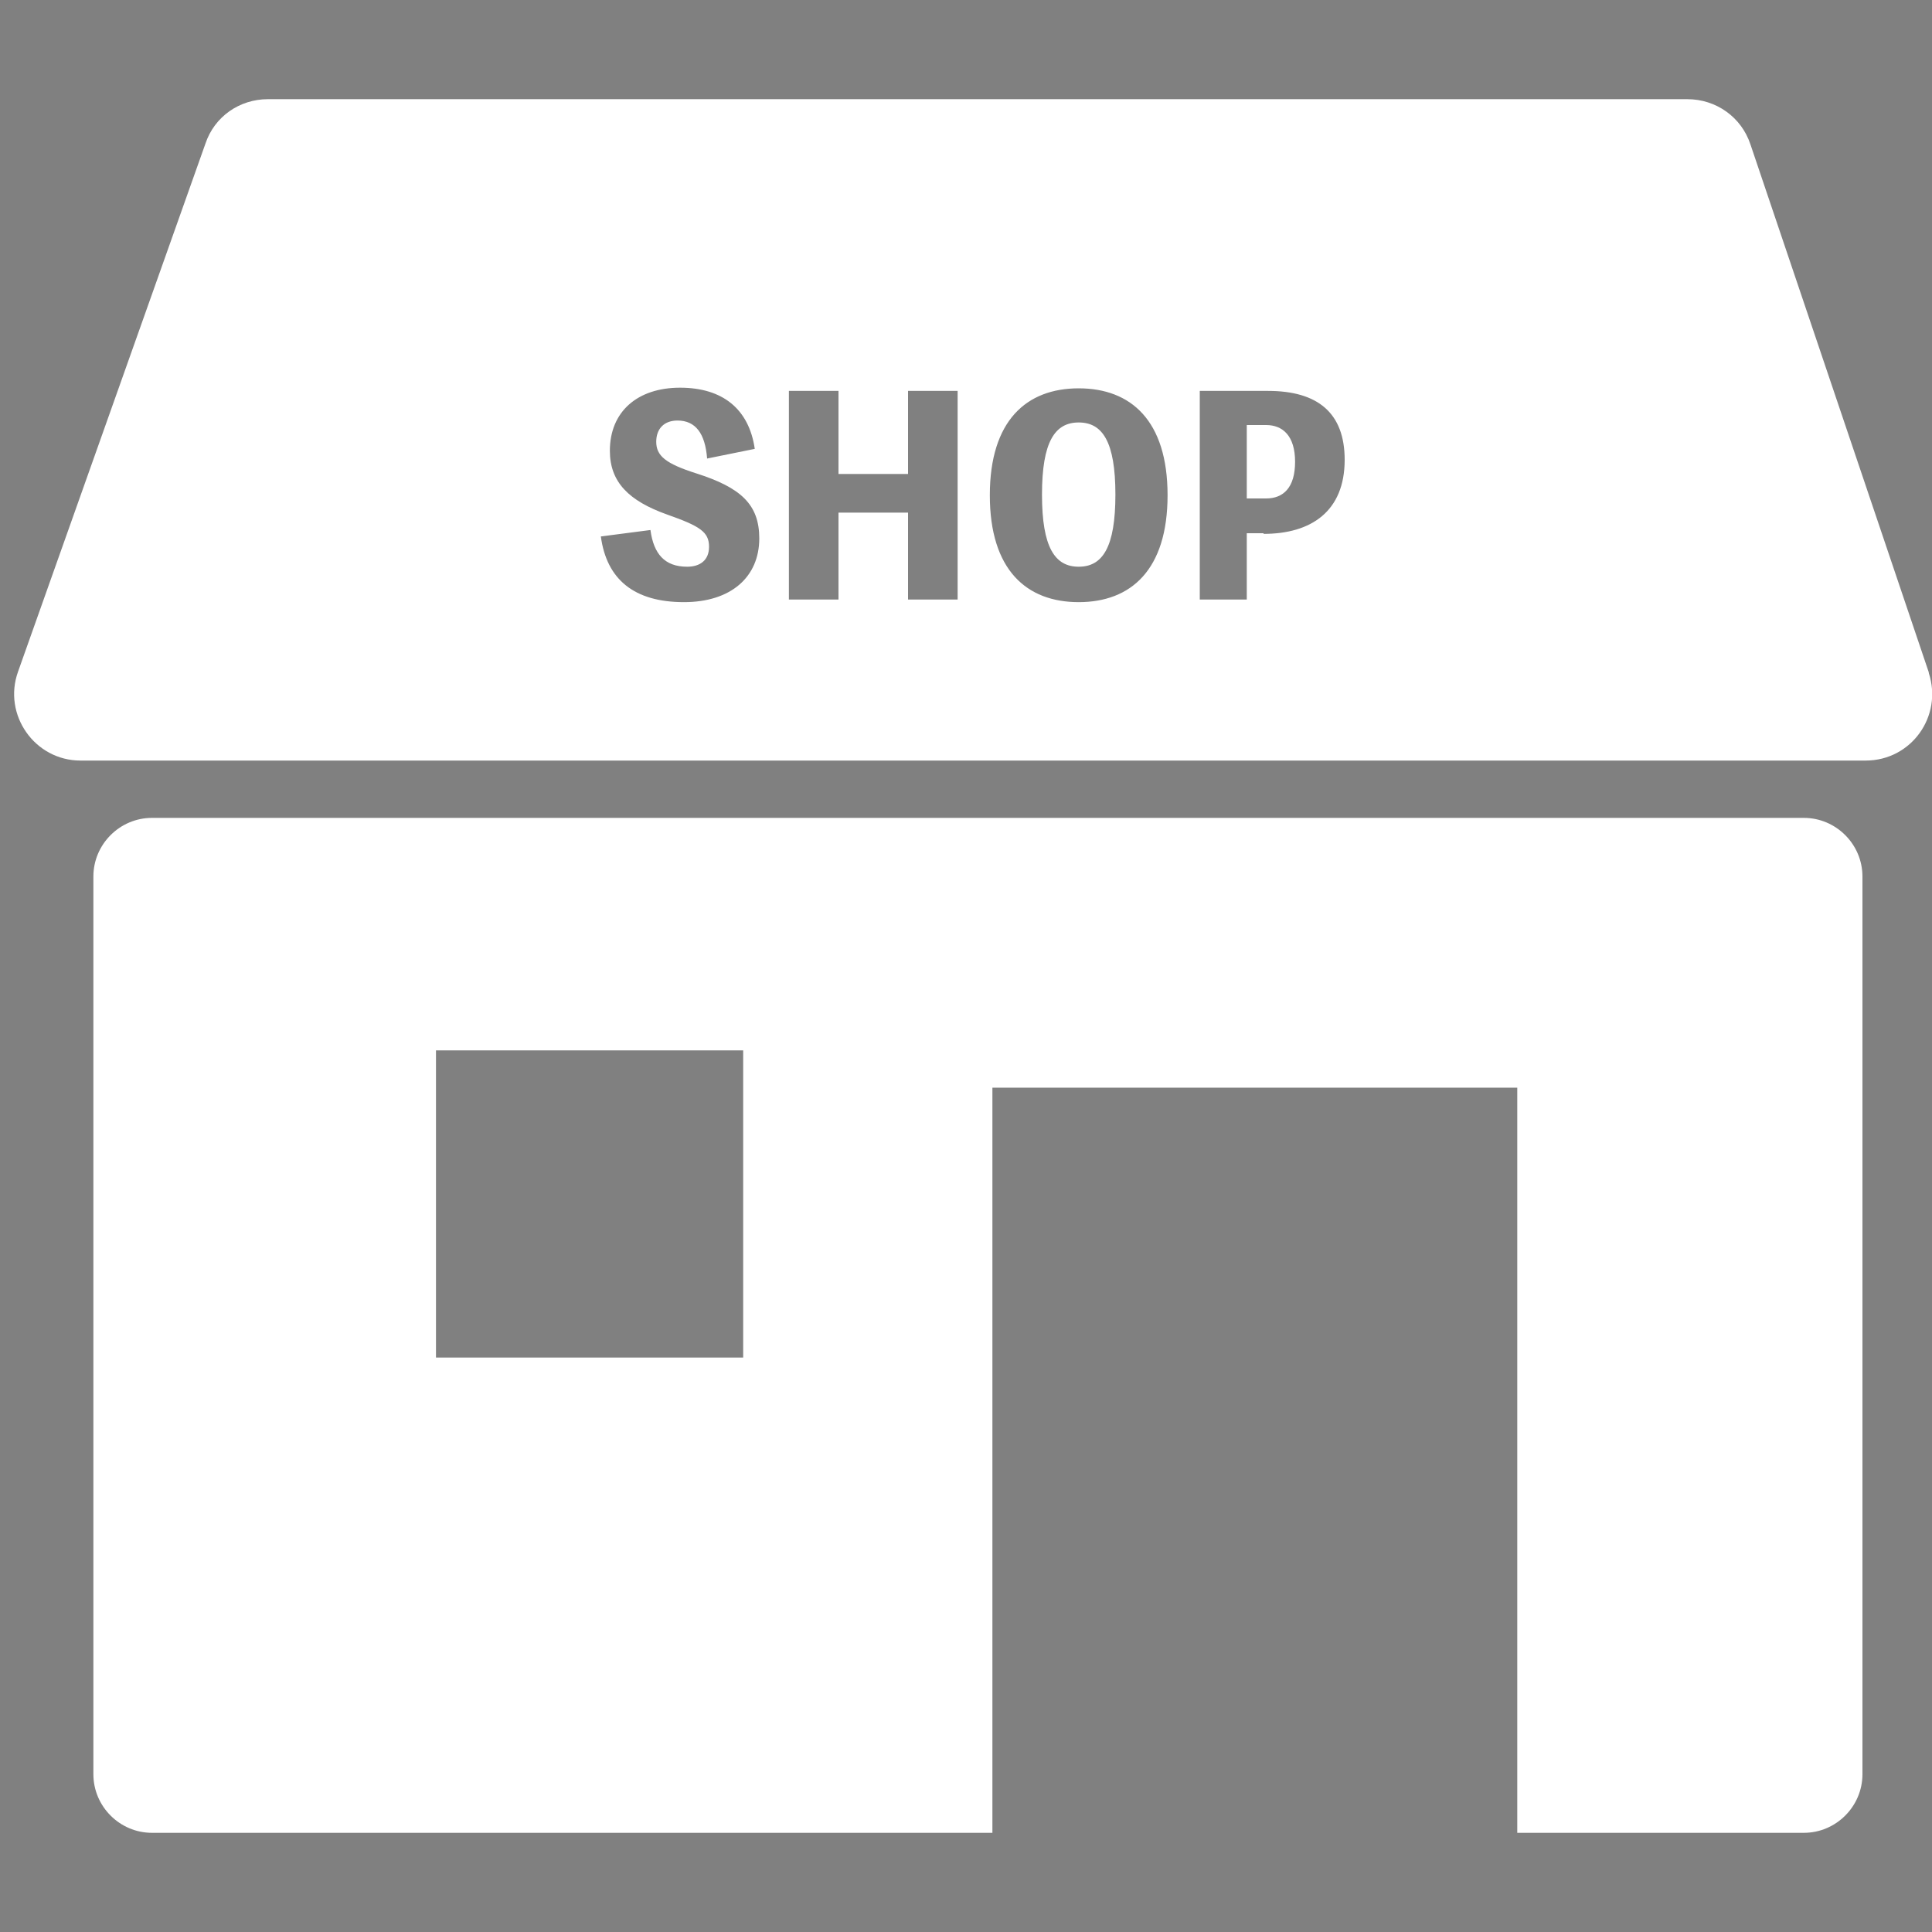 <?xml version="1.0" encoding="UTF-8"?>
<svg id="_レイヤー_2" data-name="レイヤー 2" xmlns="http://www.w3.org/2000/svg" version="1.1" viewBox="0 0 30 30">
  <rect x="0" y="0" width="30" height="30" fill="#808080" stroke="none"/>
  <defs>
    <style>
      .cls-1 {
        fill: #06c655;
      }

      .cls-1, .cls-2, .cls-3, .cls-4, .cls-5, .cls-6, .cls-7, .cls-8, .cls-9, .cls-10, .cls-11, .cls-12 {
        stroke-width: 0px;
      }

      .cls-2 {
        fill: #b7892c;
      }

      .cls-3 {
        fill: #b7b7b7;
      }

      .cls-4 {
        fill: #10518c;
      }

      .cls-5 {
        fill: #f4b562;
      }

      .cls-6 {
        fill: #e2ac34;
      }

      .cls-7 {
        fill: #ce4545;
      }

      .cls-8 {
        fill: #499bbf;
      }

      .cls-13 {
        stroke: #000;
        stroke-width: 1.09px;
      }

      .cls-13, .cls-14 {
        fill: none;
        stroke-miterlimit: 10;
      }

      .cls-9 {
        fill: #42ad51;
      }

      .cls-14 {
        stroke: #333;
        stroke-linecap: round;
        stroke-width: 1.22px;
      }

      .cls-10 {
        fill: #ffdf85;
      }

      .cls-11 {
        fill: #333;
      }

      .cls-12 {
        fill: #fff;
      }
    </style>
  </defs>
  <g>
    <circle class="cls-12" cx="78.94" cy="-.75" r="10.74"/>
    <circle class="cls-7" cx="79.31" cy="-5.02" r="3.68"/>
    <path class="cls-7" d="M84.36.86c-1.67-1.9-2.4-1.9-2.4-1.9,0,0-.84.82-2.65.78-1.81.04-2.65-.78-2.65-.78,0,0-.73,0-2.4,1.9s-1.49,3.31-1.49,3.31h13.06s.18-1.41-1.49-3.31Z"/>
    <path class="cls-8" d="M96.41,8.57l-6.44-4.79c.75-1.58,1.19-3.33,1.19-5.19,0-6.67-5.4-12.07-12.07-12.07s-12.07,5.4-12.07,12.07,5.4,12.07,12.07,12.07c3.15,0,6-1.21,8.15-3.19l6.43,4.78c.79.59,2.04.24,2.8-.78.76-1.02.73-2.32-.06-2.9ZM79.09,8.31c-5.37,0-9.72-4.35-9.72-9.72s4.35-9.72,9.72-9.72,9.72,4.35,9.72,9.72-4.35,9.72-9.72,9.72Z"/>
  </g>
  <path class="cls-12" d="M-338.31-61.91l-4.55-3.38c.53-1.11.84-2.35.84-3.67,0-4.71-3.81-8.52-8.52-8.52s-8.52,3.81-8.52,8.52,3.81,8.52,8.52,8.52c2.22,0,4.24-.86,5.75-2.25l4.54,3.38c.56.41,1.44.17,1.97-.55.53-.72.52-1.63-.04-2.05ZM-350.54-62.09c-3.79,0-6.86-3.07-6.86-6.86s3.07-6.86,6.86-6.86,6.86,3.07,6.86,6.86-3.07,6.86-6.86,6.86Z"/>
  <path class="cls-13" d="M-308.68-140.98"/>
  <path class="cls-13" d="M-332.27-140.98"/>
  <g>
    <path class="cls-10" d="M82.02,42.19v4s-.45.1-2.4-2.42-6.28-8.02-6.58-8.53-.34-.97-.34-2.38-.03-12.86,0-14.37,1.41-2.22,2.25-2.18,1.38.12,1.91.67,5.15,6.38,5.15,6.38v18.84Z"/>
    <path class="cls-9" d="M82.02,42.19v4s.45.1,2.4-2.42c1.95-2.52,6.28-8.02,6.58-8.53s.34-.97.34-2.38c0-1.41.03-12.86,0-14.37s-1.41-2.22-2.25-2.18-1.38.12-1.91.67-5.15,6.38-5.15,6.38v18.84Z"/>
  </g>
  <g>
    <circle class="cls-7" cx="45.89" cy="18.51" r="1.89"/>
    <polygon class="cls-7" points="45.69 16.11 47.59 16.62 48.09 11.19 45.69 16.11"/>
    <path class="cls-9" d="M47.44,5.5v-1.78h3.5V.29h-10.11v3.44h3.97v1.88c-.94.14-1.84.37-2.7.7l.18,4.45c1.24-.77,2.7-1.23,4.27-1.23,4.51,0,8.16,3.66,8.16,8.16s-3.66,8.16-8.16,8.16-8.16-3.66-8.16-8.16c0-1.3.32-2.51.86-3.59l.98.61-.07-2.05-.18-5.23v-.05s-6.42,3.15-6.42,3.15l2.24,1.4c-.92,1.72-1.47,3.67-1.47,5.75,0,6.75,5.47,12.22,12.22,12.22s12.22-5.47,12.22-12.22-5-11.72-11.34-12.18Z"/>
  </g>
  <g>
    <path class="cls-8" d="M-54.54-.94v-1.14c.52-.38.86-.98.86-1.67,0-1.14-.93-2.07-2.07-2.07s-2.07.93-2.07,2.07c0,.62.28,1.17.72,1.55V-.94h-8.67v24.3h19.81V-.94h-8.57Z"/>
    <rect class="cls-10" x="-63.53" y="1.85" width="15.31" height="18.38"/>
    <circle class="cls-4" cx="-55.75" cy="-3.74" r=".54"/>
    <g>
      <path class="cls-11" d="M-49.82,6.73h-12.1c-.37,0-.67-.3-.67-.67s.3-.67.67-.67h12.1c.37,0,.67.3.67.67s-.3.67-.67.67Z"/>
      <path class="cls-11" d="M-49.82,9.52h-12.1c-.37,0-.67-.3-.67-.67s.3-.67.67-.67h12.1c.37,0,.67.3.67.67s-.3.67-.67.67Z"/>
      <path class="cls-11" d="M-49.82,12.31h-12.1c-.37,0-.67-.3-.67-.67s.3-.67.67-.67h12.1c.37,0,.67.3.67.67s-.3.67-.67.67Z"/>
      <path class="cls-11" d="M-49.82,15.1h-12.1c-.37,0-.67-.3-.67-.67s.3-.67.67-.67h12.1c.37,0,.67.3.67.67s-.3.67-.67.67Z"/>
      <path class="cls-11" d="M-49.82,17.82h-12.1c-.37,0-.67-.3-.67-.67s.3-.67.67-.67h12.1c.37,0,.67.3.67.67s-.3.67-.67.67Z"/>
    </g>
    <g>
      <rect class="cls-8" x="-48.44" y="6.86" width="12.23" height="4.69" transform="translate(-5.89 -14.22) rotate(-20.47)"/>
      <polygon class="cls-8" points="-51.85 12.77 -50.99 12.93 -51.31 12.07 -51.85 12.77"/>
      <polygon class="cls-5" points="-49.06 9.22 -51.31 12.07 -50.99 12.93 -47.42 13.62 -49.06 9.22"/>
    </g>
  </g>
  <g>
    <rect class="cls-10" x="-31.54" y="-3.58" width="21.2" height="15.65" rx="3.09" ry="3.09"/>
    <g>
      <path class="cls-14" d="M-27.75.14h13.64"/>
      <path class="cls-14" d="M-27.75,2.82h13.64"/>
      <path class="cls-14" d="M-27.75,5.77h13.64"/>
      <path class="cls-14" d="M-27.75,8.35h13.64"/>
    </g>
    <g>
      <circle class="cls-6" cx="-7.56" cy="2.28" r="5.52"/>
      <circle class="cls-2" cx="-7.56" cy="2.28" r="4.07"/>
      <g>
        <polygon class="cls-7" points="-7.28 9.09 -3.68 7.95 -1.73 13.45 -4.11 12.9 -5.23 15 -7.28 9.09"/>
        <polygon class="cls-7" points="-7.83 9.09 -11.44 7.95 -13.39 13.45 -11.01 12.9 -9.88 15 -7.83 9.09"/>
      </g>
    </g>
  </g>
  <g>
    <circle class="cls-7" cx="-4.43" cy="-24.66" r="7.87"/>
    <path class="cls-10" d="M-3.82-29.46l.69,2.11c.19.57.72.96,1.32.96H.41c.62,0,.88.79.38,1.16l-1.8,1.3c-.49.35-.69.98-.5,1.55l.69,2.11c.19.59-.48,1.08-.98.71l-1.8-1.3c-.49-.35-1.15-.35-1.63,0l-1.8,1.3c-.5.36-1.17-.13-.98-.71l.69-2.11c.19-.57-.02-1.2-.5-1.55l-1.8-1.3c-.5-.36-.24-1.16.38-1.16h2.22c.6,0,1.14-.39,1.32-.96l.69-2.11c.19-.59,1.02-.59,1.22,0Z"/>
  </g>
  <g>
    <rect class="cls-3" x="41.86" y="-10.52" width="9.59" height="2.43"/>
    <rect class="cls-3" x="50.65" y="-17.2" width="2.66" height="6" transform="translate(9.75 19.27) rotate(-23.11)"/>
    <path class="cls-10" d="M52.76-24.47h-2.09v-3.59c0-.59.07-1.33.63-1.89.82-.82,2.08-.82,5.23-.81h.71v2.09h-.71c-1.84,0-3.42,0-3.75.2.01,0-.02.12-.02.41v3.59Z"/>
    <polygon class="cls-8" points="33.56 -25.87 56.91 -25.87 53.11 -13.27 37.33 -13.27 33.56 -25.87"/>
    <rect class="cls-7" x="56.31" y="-31.33" width="7.25" height="3.45" rx="-12.21" ry="-12.21"/>
    <path class="cls-11" d="M39.91-12.58c-1.72,0-3.11,1.39-3.11,3.11s1.39,3.11,3.11,3.11,3.11-1.39,3.11-3.11-1.39-3.11-3.11-3.11ZM39.91-8.42c-.58,0-1.05-.47-1.05-1.05s.47-1.05,1.05-1.05,1.05.47,1.05,1.05-.47,1.05-1.05,1.05Z"/>
    <path class="cls-11" d="M53.71-12.58c-1.72,0-3.11,1.39-3.11,3.11s1.39,3.11,3.11,3.11,3.11-1.39,3.11-3.11-1.39-3.11-3.11-3.11ZM53.71-8.42c-.58,0-1.05-.47-1.05-1.05s.47-1.05,1.05-1.05,1.05.47,1.05,1.05-.47,1.05-1.05,1.05Z"/>
  </g>
  <g>
    <rect class="cls-9" x="-25.49" y="16.25" width="8.64" height="30"/>
    <circle class="cls-9" cx="-21.17" cy="31.25" r="10.56"/>
    <circle class="cls-12" cx="-21.17" cy="31.25" r="7.98"/>
    <circle class="cls-11" cx="-21.17" cy="31.25" r=".35"/>
    <path class="cls-7" d="M-20.23,31.2c-.13,0-.25-.05-.35-.14-.2-.19-.2-.51,0-.71l4.1-4.19c.19-.2.51-.2.71,0,.2.19.2.51,0,.71l-4.1,4.19c-.1.1-.23.15-.36.15Z"/>
    <path class="cls-7" d="M-22.29,31.5s-.08,0-.12-.02l-3.19-.79c-.27-.07-.43-.34-.37-.61.07-.27.33-.44.61-.37l3.19.79c.27.07.43.34.37.61-.06.23-.26.38-.49.38Z"/>
  </g>
  <g>
    <path class="cls-12" d="M65.14,53.8h0c1.59-1.94,2.52-4.27,2.52-6.78,0-6.75-6.72-12.22-15-12.22s-15,5.47-15,12.22c0,5.98,5.27,10.95,12.23,12.01h0s.01,0,.03,0c.16.02.33.05.49.07.49.11,1.14.38,1.14,1.04,0,1.06-.23,2.62-.2,2.98.04.35.54.67,1.31.27.74-.38,7.46-4.06,11.91-8.95.19-.2.38-.41.55-.63,0,0,0-.01.01-.02Z"/>
    <rect class="cls-1" x="48.3" y="43.75" width="1.59" height="7.15" rx=".14" ry=".14"/>
    <path class="cls-1" d="M57.04,43.75h-1.34c-.08,0-.14.06-.14.14v4.14l-2.96-4.19s-.04-.04-.07-.05c-.02-.02-.05-.03-.09-.03h-1.35c-.08,0-.14.06-.14.14v6.87c0,.08.06.14.14.14h1.35c.08,0,.14-.06.14-.14v-4.15l2.97,4.21s.03.03.04.04c.02.03.06.04.1.04h1.34c.08,0,.14-.06.14-.14v-6.87c0-.08-.06-.14-.14-.14Z"/>
    <g>
      <path class="cls-1" d="M47.23,49.27h-3.03v-5.39c0-.08-.06-.14-.14-.14h-1.37c-.08,0-.14.06-.14.14v6.87c0,.08.06.14.14.14h4.53c.08,0,.14-.06.14-.14v-1.35c0-.08-.06-.14-.14-.14Z"/>
      <path class="cls-1" d="M62.87,45.37c.09,0,.17-.07.17-.17v-1.31c0-.08-.06-.14-.14-.14h-4.56c-.08,0-.14.06-.14.14v6.87c0,.08.06.14.14.14h4.56c.08,0,.14-.06.14-.14v-1.34c0-.08-.06-.14-.14-.14h-3.08v-1.11h3.08c.08,0,.14-.06.14-.14v-1.34c0-.08-.06-.14-.14-.14h-3.08v-1.19h3.05Z"/>
    </g>
  </g>
  <g>
    <rect class="cls-12" x="15.61" y="-27.46" width="15.98" height="12.62" rx="-1.11" ry="-1.11"/>
    <path class="cls-12" d="M8.54-11.23c-1.41,0-2.56,1.15-2.56,2.56s1.15,2.56,2.56,2.56,2.56-1.15,2.56-2.56-1.15-2.56-2.56-2.56ZM8.54-7.74c-.51,0-.93-.41-.93-.93s.41-.93.93-.93.93.41.93.93-.41.93-.93.93Z"/>
    <path class="cls-12" d="M24.59-11.26c-1.41,0-2.56,1.15-2.56,2.56s1.15,2.56,2.56,2.56,2.56-1.15,2.56-2.56-1.15-2.56-2.56-2.56ZM24.59-7.77c-.51,0-.93-.41-.93-.93s.41-.93.93-.93.93.41.93.93-.41.93-.93.93Z"/>
    <path class="cls-12" d="M15.52-13.78c-.36-.03-1.05-.23-1.01-1.33.05-1.49,0-6.97,0-8.17s-.78-1.2-1.2-1.2h-5.17c-.65,0-1.12-.08-1.75.81-.63.89-3.45,6.01-4.26,7.42-.43.68-.55,1.27-.55,2.48v4.23c0,.61.49,1.1,1.1,1.1h2.42c0-.07,0-.14,0-.22,0-1.9,1.54-3.44,3.44-3.44s3.44,1.54,3.44,3.44c0,.07,0,.14,0,.22h9.2c0-.08,0-.16,0-.24,0-1.9,1.54-3.44,3.44-3.44s3.44,1.54,3.44,3.44c0,.08,0,.16,0,.24h2.31c.47,0,.84-.38.84-.84v-4.48h-15.64ZM12.7-14.53c0,.12-.1.22-.22.22h-2.3c-.12,0-.22-.1-.22-.22v-.35c0-.12.1-.22.22-.22h2.3c.12,0,.22.1.22.22v.35ZM12.7-16.76c0,.68-.87.66-.94.66h-6.41c-.61,0-.71-.33-.57-.59s2.59-4.89,2.89-5.47c.3-.57.91-.57,1.34-.57s2.42-.02,2.96,0c.54.02.73.5.73.71v5.26Z"/>
  </g>
  <g>
    <path class="cls-12" d="M28.01,12.7H2.36c-.5,0-.91.41-.91.91v13.94c0,.5.41.91.91.91h13.05v-11.57h8.15v11.57h4.45c.5,0,.91-.41.91-.91v-13.94c0-.5-.41-.91-.91-.91ZM11.54,21.08h-4.77v-4.77h4.77v4.77Z"/>
    <path class="cls-12" d="M19.66,6.6h-.3v1.14h.3c.27,0,.45-.17.45-.57s-.19-.57-.45-.57Z"/>
    <path class="cls-12" d="M29.95,10.44l-2.77-8.2c-.14-.42-.53-.7-.98-.7H4.16c-.44,0-.83.27-.97.69L.28,10.43c-.24.67.26,1.38.97,1.38h27.72c.71,0,1.2-.69.98-1.36ZM10.62,9.35c-.77,0-1.2-.35-1.29-1.02l.77-.1c.05.37.22.57.57.57.2,0,.34-.1.34-.31,0-.23-.14-.32-.65-.5-.59-.21-.89-.5-.89-.99,0-.61.43-.98,1.09-.98s1.07.33,1.16.95l-.74.15c-.03-.39-.18-.59-.46-.59-.21,0-.33.13-.33.33,0,.22.15.34.62.49.69.22.98.48.98,1.01,0,.6-.44.99-1.17.99ZM14.87,9.31h-.77v-1.35h-1.08v1.35h-.77v-3.24h.77v1.29h1.08v-1.29h.77v3.24ZM16.75,9.35c-.81,0-1.38-.5-1.38-1.66s.57-1.66,1.38-1.66,1.38.5,1.38,1.66-.57,1.66-1.38,1.66ZM19.62,8.28h-.26v1.03h-.73v-3.24h1.06c.77,0,1.19.34,1.19,1.07,0,.8-.52,1.15-1.26,1.15Z"/>
    <path class="cls-12" d="M16.75,6.56c-.37,0-.57.3-.57,1.12s.2,1.12.57,1.12.57-.3.57-1.12-.2-1.12-.57-1.12Z"/>
  </g>
</svg>